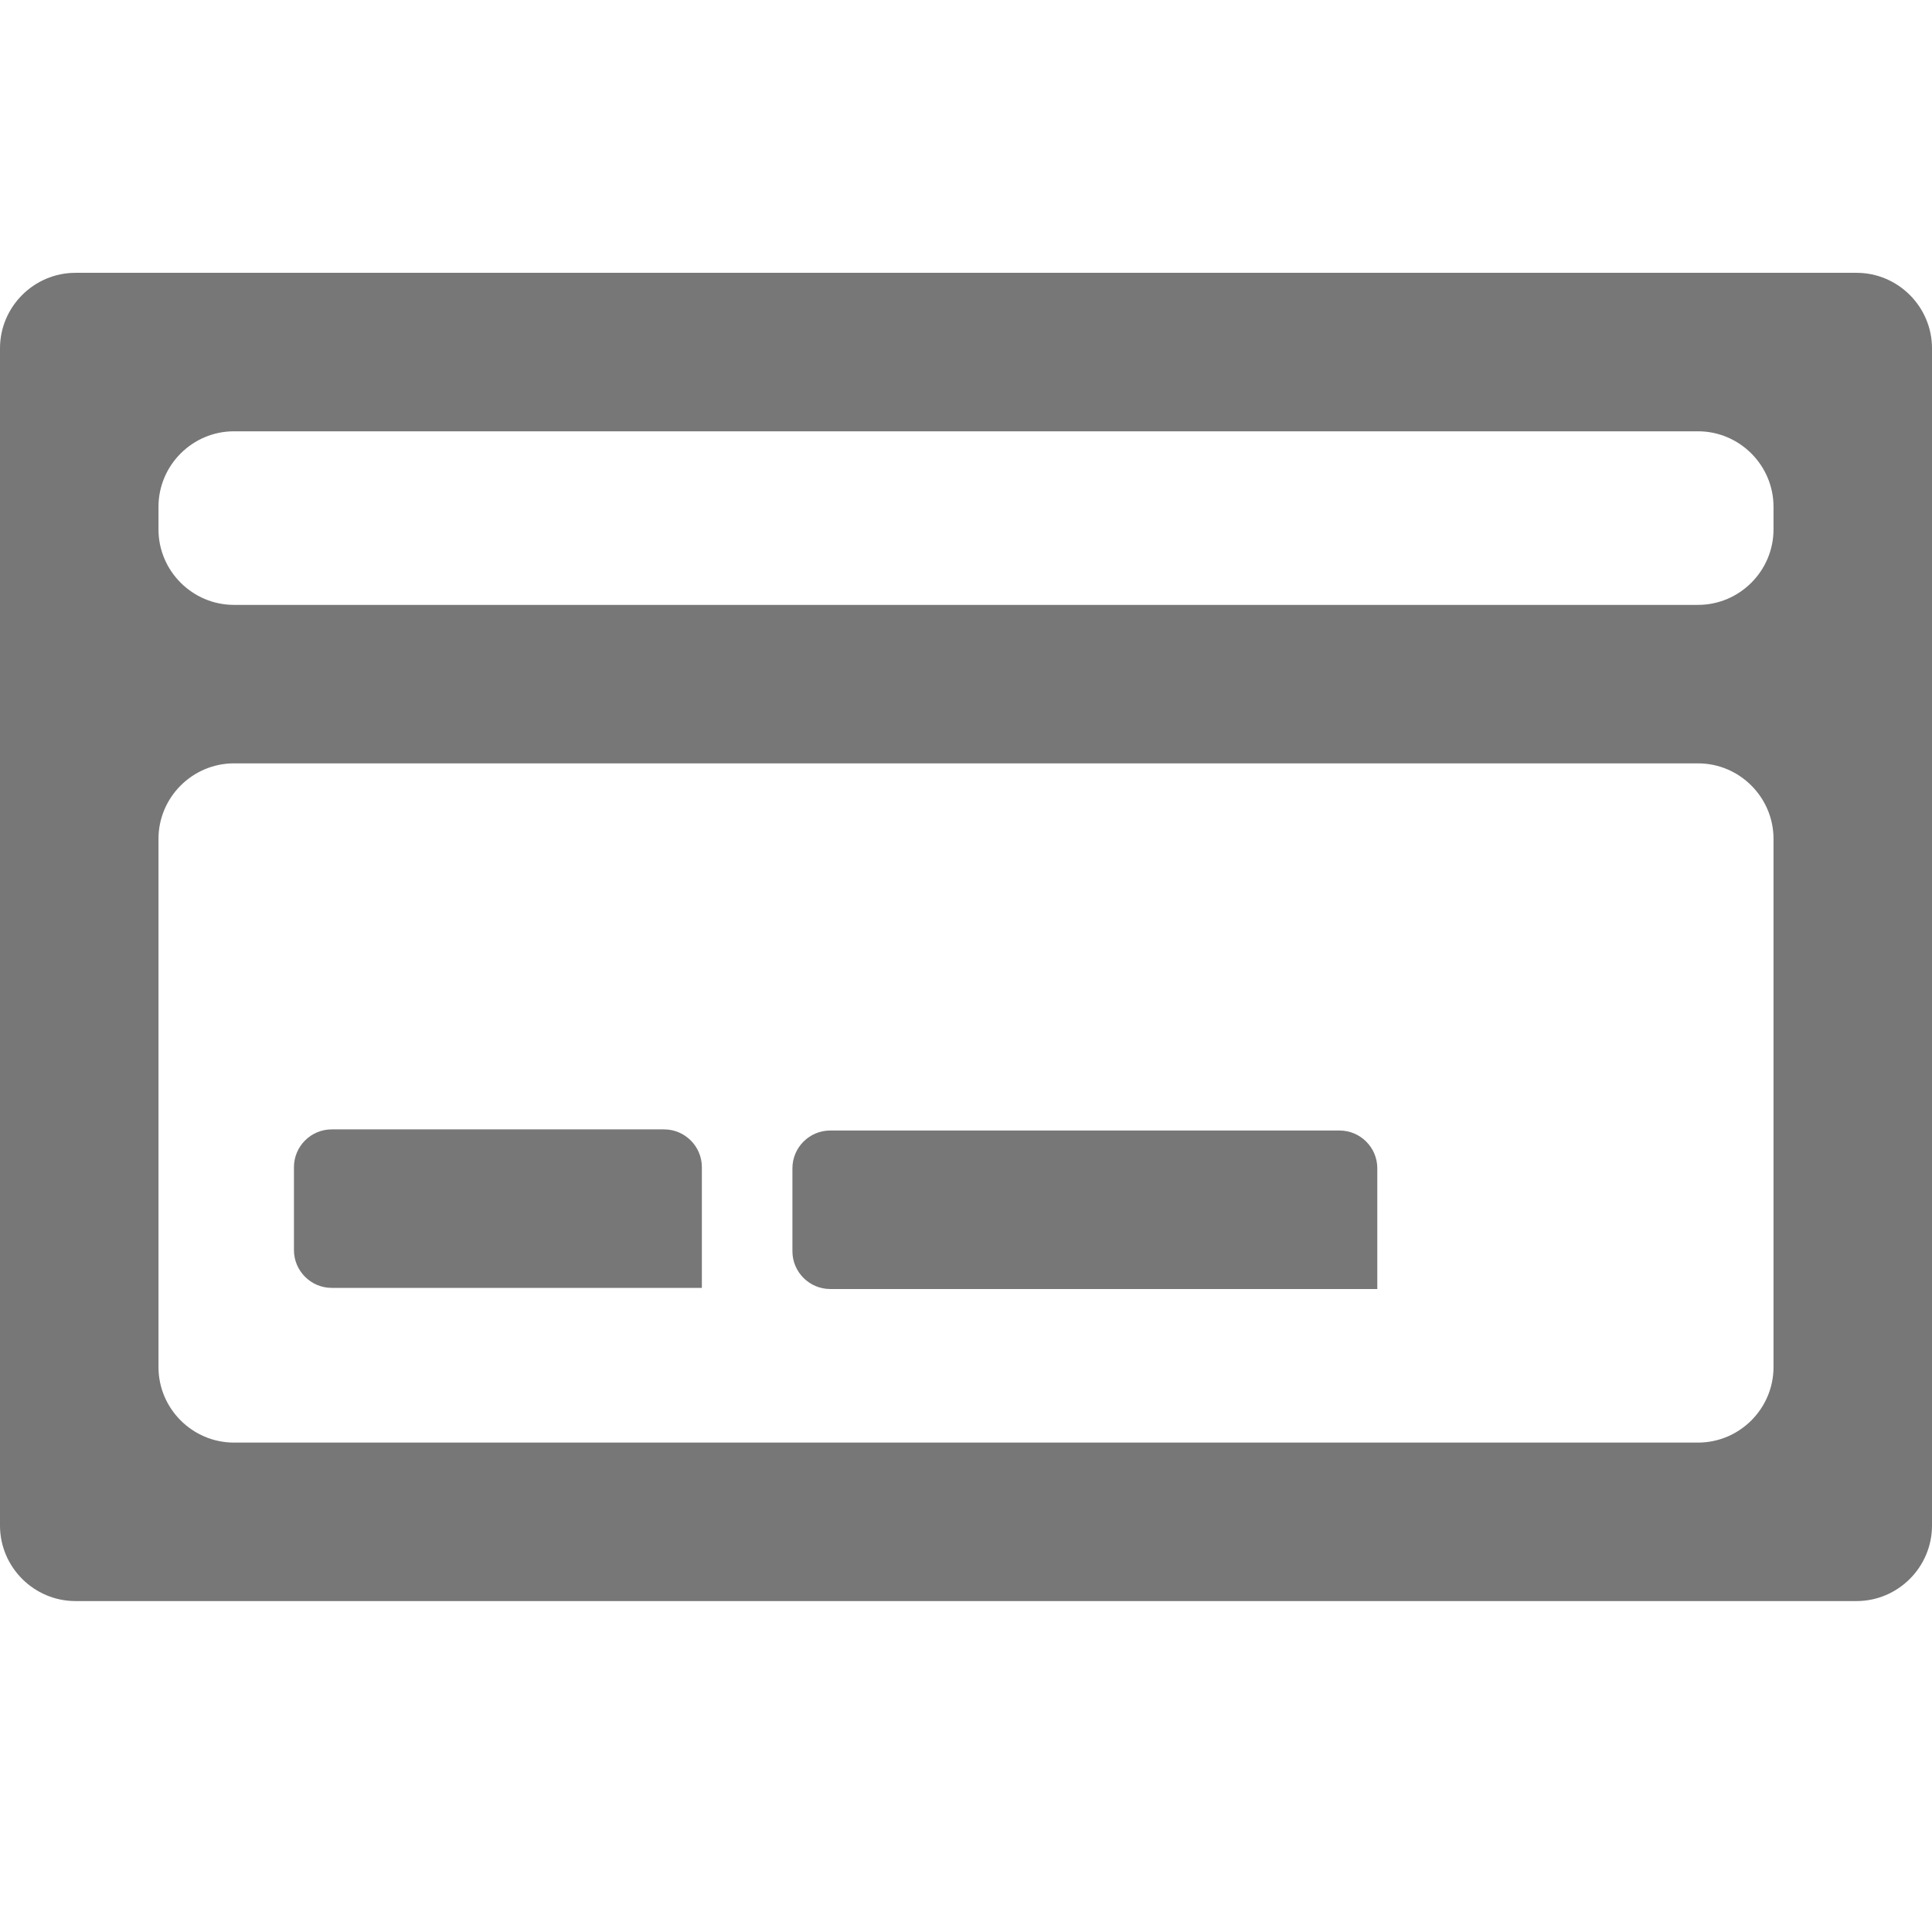 <?xml version="1.0" encoding="utf-8"?>
<!-- Generator: Adobe Illustrator 24.3.0, SVG Export Plug-In . SVG Version: 6.00 Build 0)  -->
<svg version="1.1" id="Capa_1" xmlns="http://www.w3.org/2000/svg" xmlns:xlink="http://www.w3.org/1999/xlink" x="0px" y="0px"
	 viewBox="0 0 512 512" style="enable-background:new 0 0 512 512;" xml:space="preserve">
<style type="text/css">
	.st0{fill:#777;}
	.st1{fill:#777;}
</style>
<path class="st0" d="M35.2,271.9"/>
<path class="st0" d="M476.8,449.1"/>
<g>
	<path class="st1" d="M492,72.3H20c-11,0-20,9-20,20v312c0,11,9,20,20,20h472c11,0,20-9,20-20v-312C512,81.3,503,72.3,492,72.3z
		 M62,114.3h388c11,0,20,9,20,20v6c0,11-9,20-20,20H62c-11,0-20-9-20-20v-6C42,123.3,51,114.3,62,114.3z M450,382.3H62
		c-11,0-20-9-20-20v-140c0-11,9-20,20-20h388c11,0,20,9,20,20v140C470,373.3,461,382.3,450,382.3z"/>
	<path class="st1" d="M186,341.3H87.9c-5.5,0-10-4.5-10-10v-22c0-5.5,4.5-10,10-10H176c5.5,0,10,4.5,10,10V341.3L186,341.3z"/>
	<path class="st1" d="M365,341.6H220c-5.5,0-10-4.5-10-10v-22c0-5.5,4.5-10,10-10h135c5.5,0,10,4.5,10,10V341.6z"/>
</g>
</svg>
